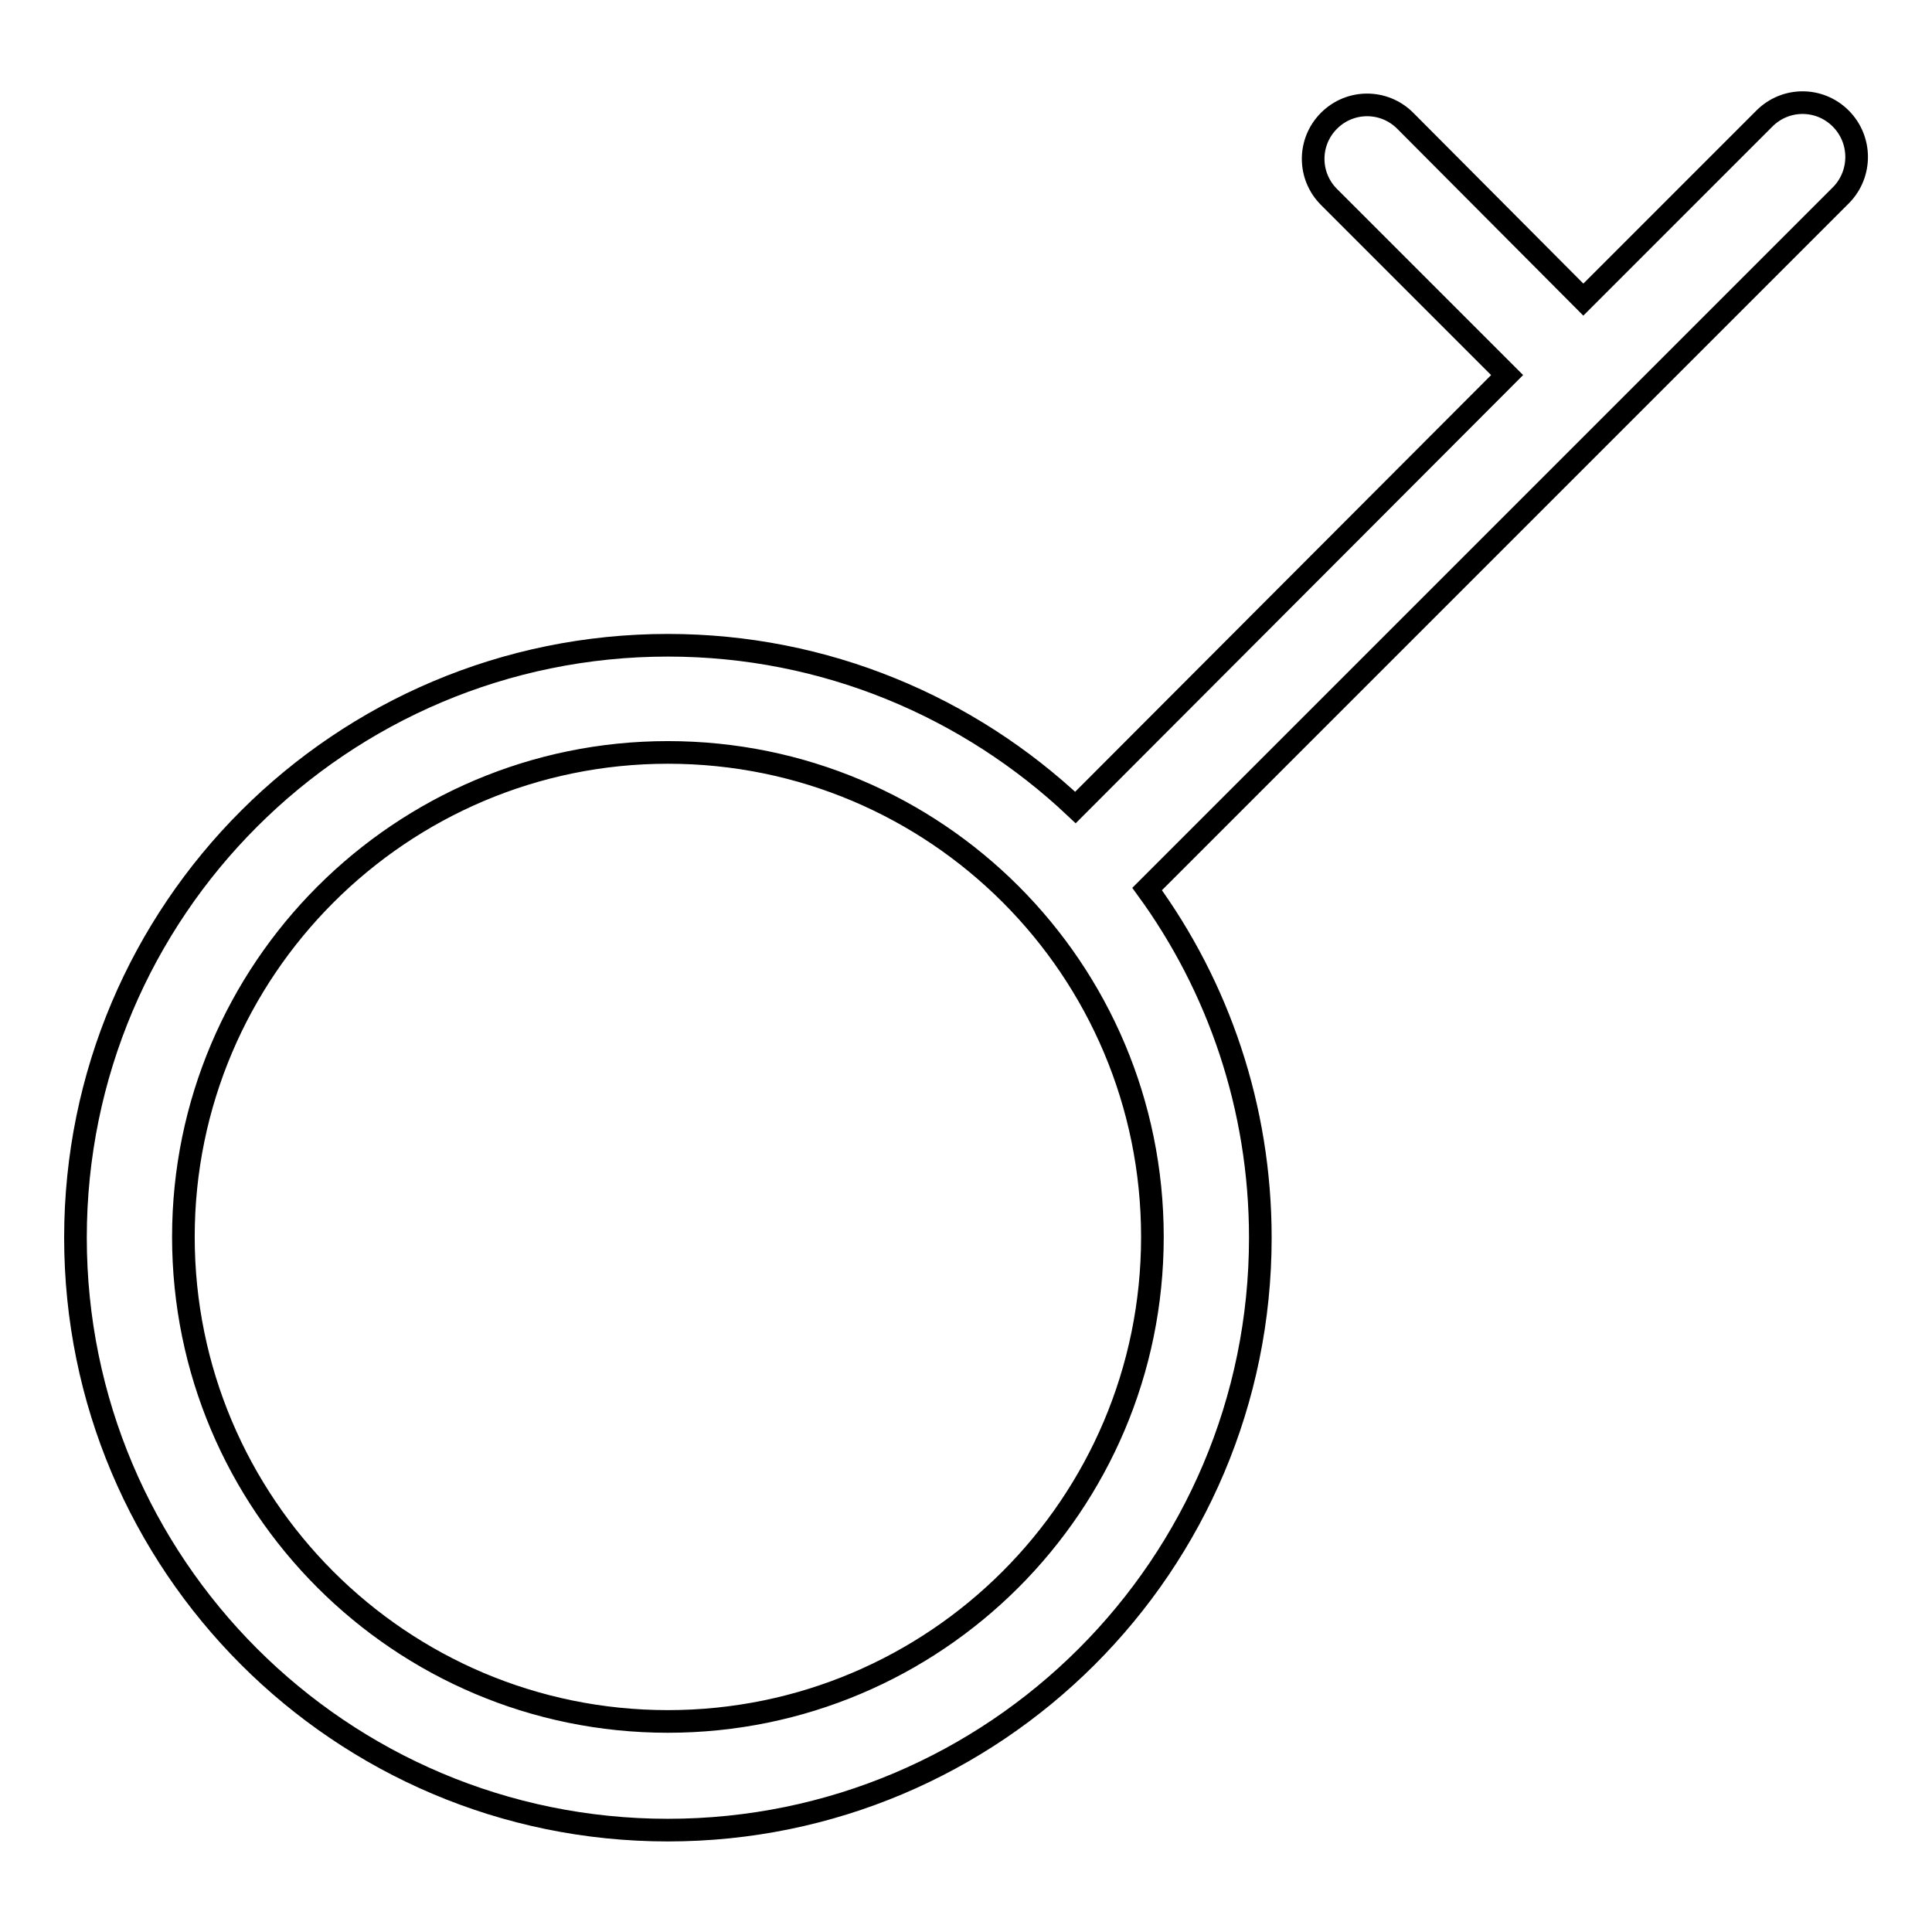 <?xml version="1.0" encoding="utf-8"?>
<!-- Svg Vector Icons : http://www.onlinewebfonts.com/icon -->
<!DOCTYPE svg PUBLIC "-//W3C//DTD SVG 1.1//EN" "http://www.w3.org/Graphics/SVG/1.1/DTD/svg11.dtd">
<svg version="1.1" xmlns="http://www.w3.org/2000/svg" xmlns:xlink="http://www.w3.org/1999/xlink" x="0px" y="0px" viewBox="0 0 256 256" enable-background="new 0 0 256 256" xml:space="preserve">
<g><g><path stroke-width="3" fill-opacity="0" stroke="#000000"  d="M243.9,15.7c-2.8-2.8-7.3-2.8-10.1,0l-24,24L186.2,16c-2.8-2.8-7.3-2.8-10.1,0c-2.8,2.8-2.8,7.3,0,10.1l23.6,23.6L142.5,107c-14.1-13.3-33.1-21.5-54-21.5c-43.3,0-78.5,35.1-78.5,78.5c0,43.3,35.1,78.5,78.5,78.5c43.3,0,78.5-35.1,78.5-78.5c0-17.3-5.6-33.3-15-46.2l92-92C246.7,23,246.7,18.5,243.9,15.7z M152.7,163.9c0,35.5-28.8,64.2-64.2,64.2c-35.5,0-64.2-28.8-64.2-64.2s28.8-64.2,64.2-64.2C124,99.7,152.7,128.4,152.7,163.9z"/></g></g>
</svg>